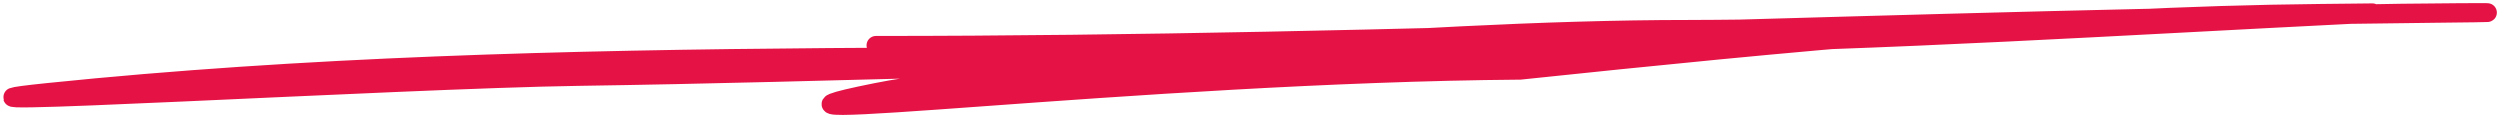 <?xml version="1.0" encoding="UTF-8"?> <svg xmlns="http://www.w3.org/2000/svg" width="399" height="19" viewBox="0 0 399 19" fill="none"> <path d="M139.801 7.238C222.815 7.238 305.824 2.987 388.762 2.132C411.132 1.902 381.482 1.987 375.727 2.274C338.549 4.127 301.431 6.489 264.098 7.097C227.496 7.692 190.998 8.962 154.489 9.792C140.393 10.112 182.657 8.649 196.717 7.806C220.893 6.355 245.55 4.685 269.789 4.685C274.29 4.685 284.322 4.538 273.094 4.685C256.585 4.902 240.843 7.652 224.624 9.792C200.181 13.015 163.728 9.964 139.801 14.756C109.336 20.858 182 11.686 242.617 11.21C284.582 6.801 328 2.552 370.402 2.132C386.693 1.971 375.533 2.008 365.629 2.416C329.491 3.905 293.467 6.572 257.305 7.806C174.761 10.623 89.559 6.315 7.609 14.756C-20.378 17.639 64.019 12.614 92.249 12.203C133.988 11.594 175.524 9.792 217.28 9.792C230.5 9.792 232.67 9.792 219.116 9.792" stroke="#E51245" stroke-width="3" stroke-linecap="round"></path> </svg> 